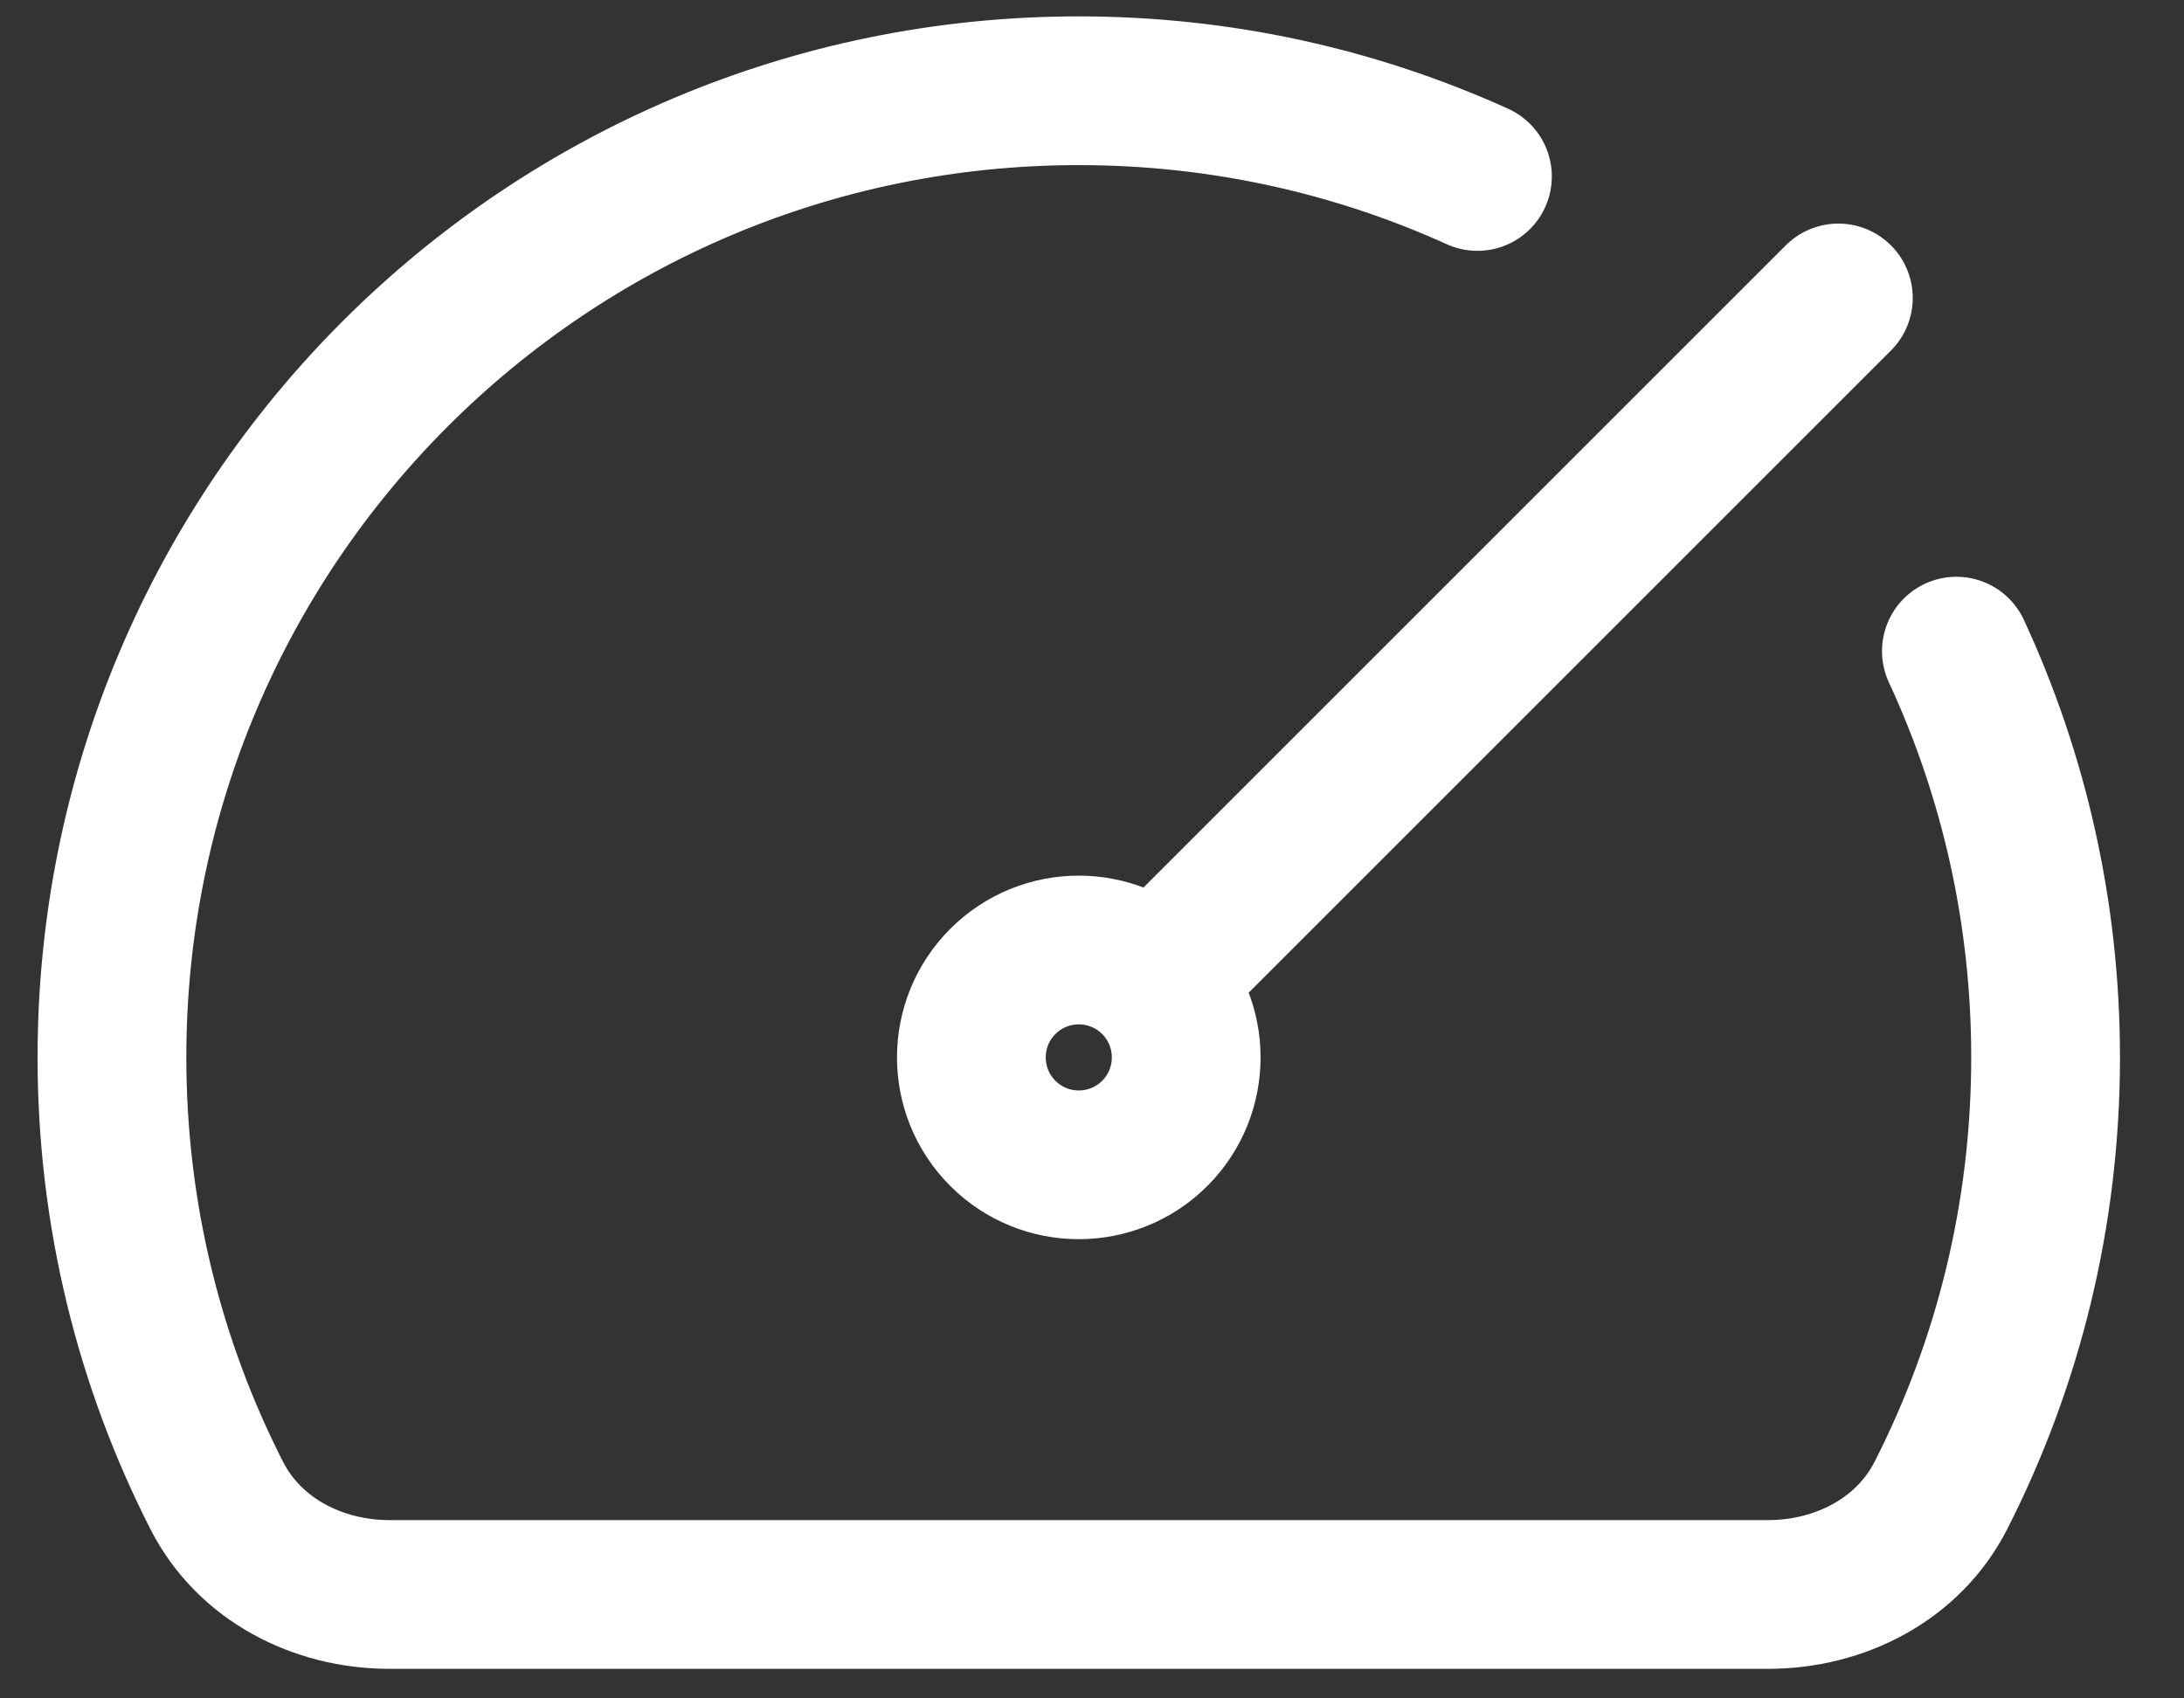 <svg width="27" height="21" viewBox="0 0 27 21" fill="none" xmlns="http://www.w3.org/2000/svg">
<rect x="0" y="0" width="27" height="21" fill="#333333" stroke="none"/>
<path d="M24.186 8.051C24.894 9.578 25.289 11.28 25.289 13.074C25.289 15.024 24.822 16.866 23.994 18.492C23.591 19.282 22.744 19.715 21.858 19.715H4.815C3.929 19.715 3.082 19.282 2.68 18.492C1.851 16.866 1.384 15.024 1.384 13.074C1.384 6.473 6.736 1.122 13.337 1.122C15.094 1.122 16.762 1.501 18.265 2.182M14.276 12.135C13.757 11.617 12.916 11.617 12.398 12.135C11.879 12.654 11.879 13.495 12.398 14.014C12.916 14.532 13.757 14.532 14.276 14.014C14.794 13.495 14.794 12.654 14.276 12.135ZM14.276 12.135L22.727 3.684" stroke="white" stroke-width="1.839" stroke-linecap="round" stroke-linejoin="round"/>
</svg>
